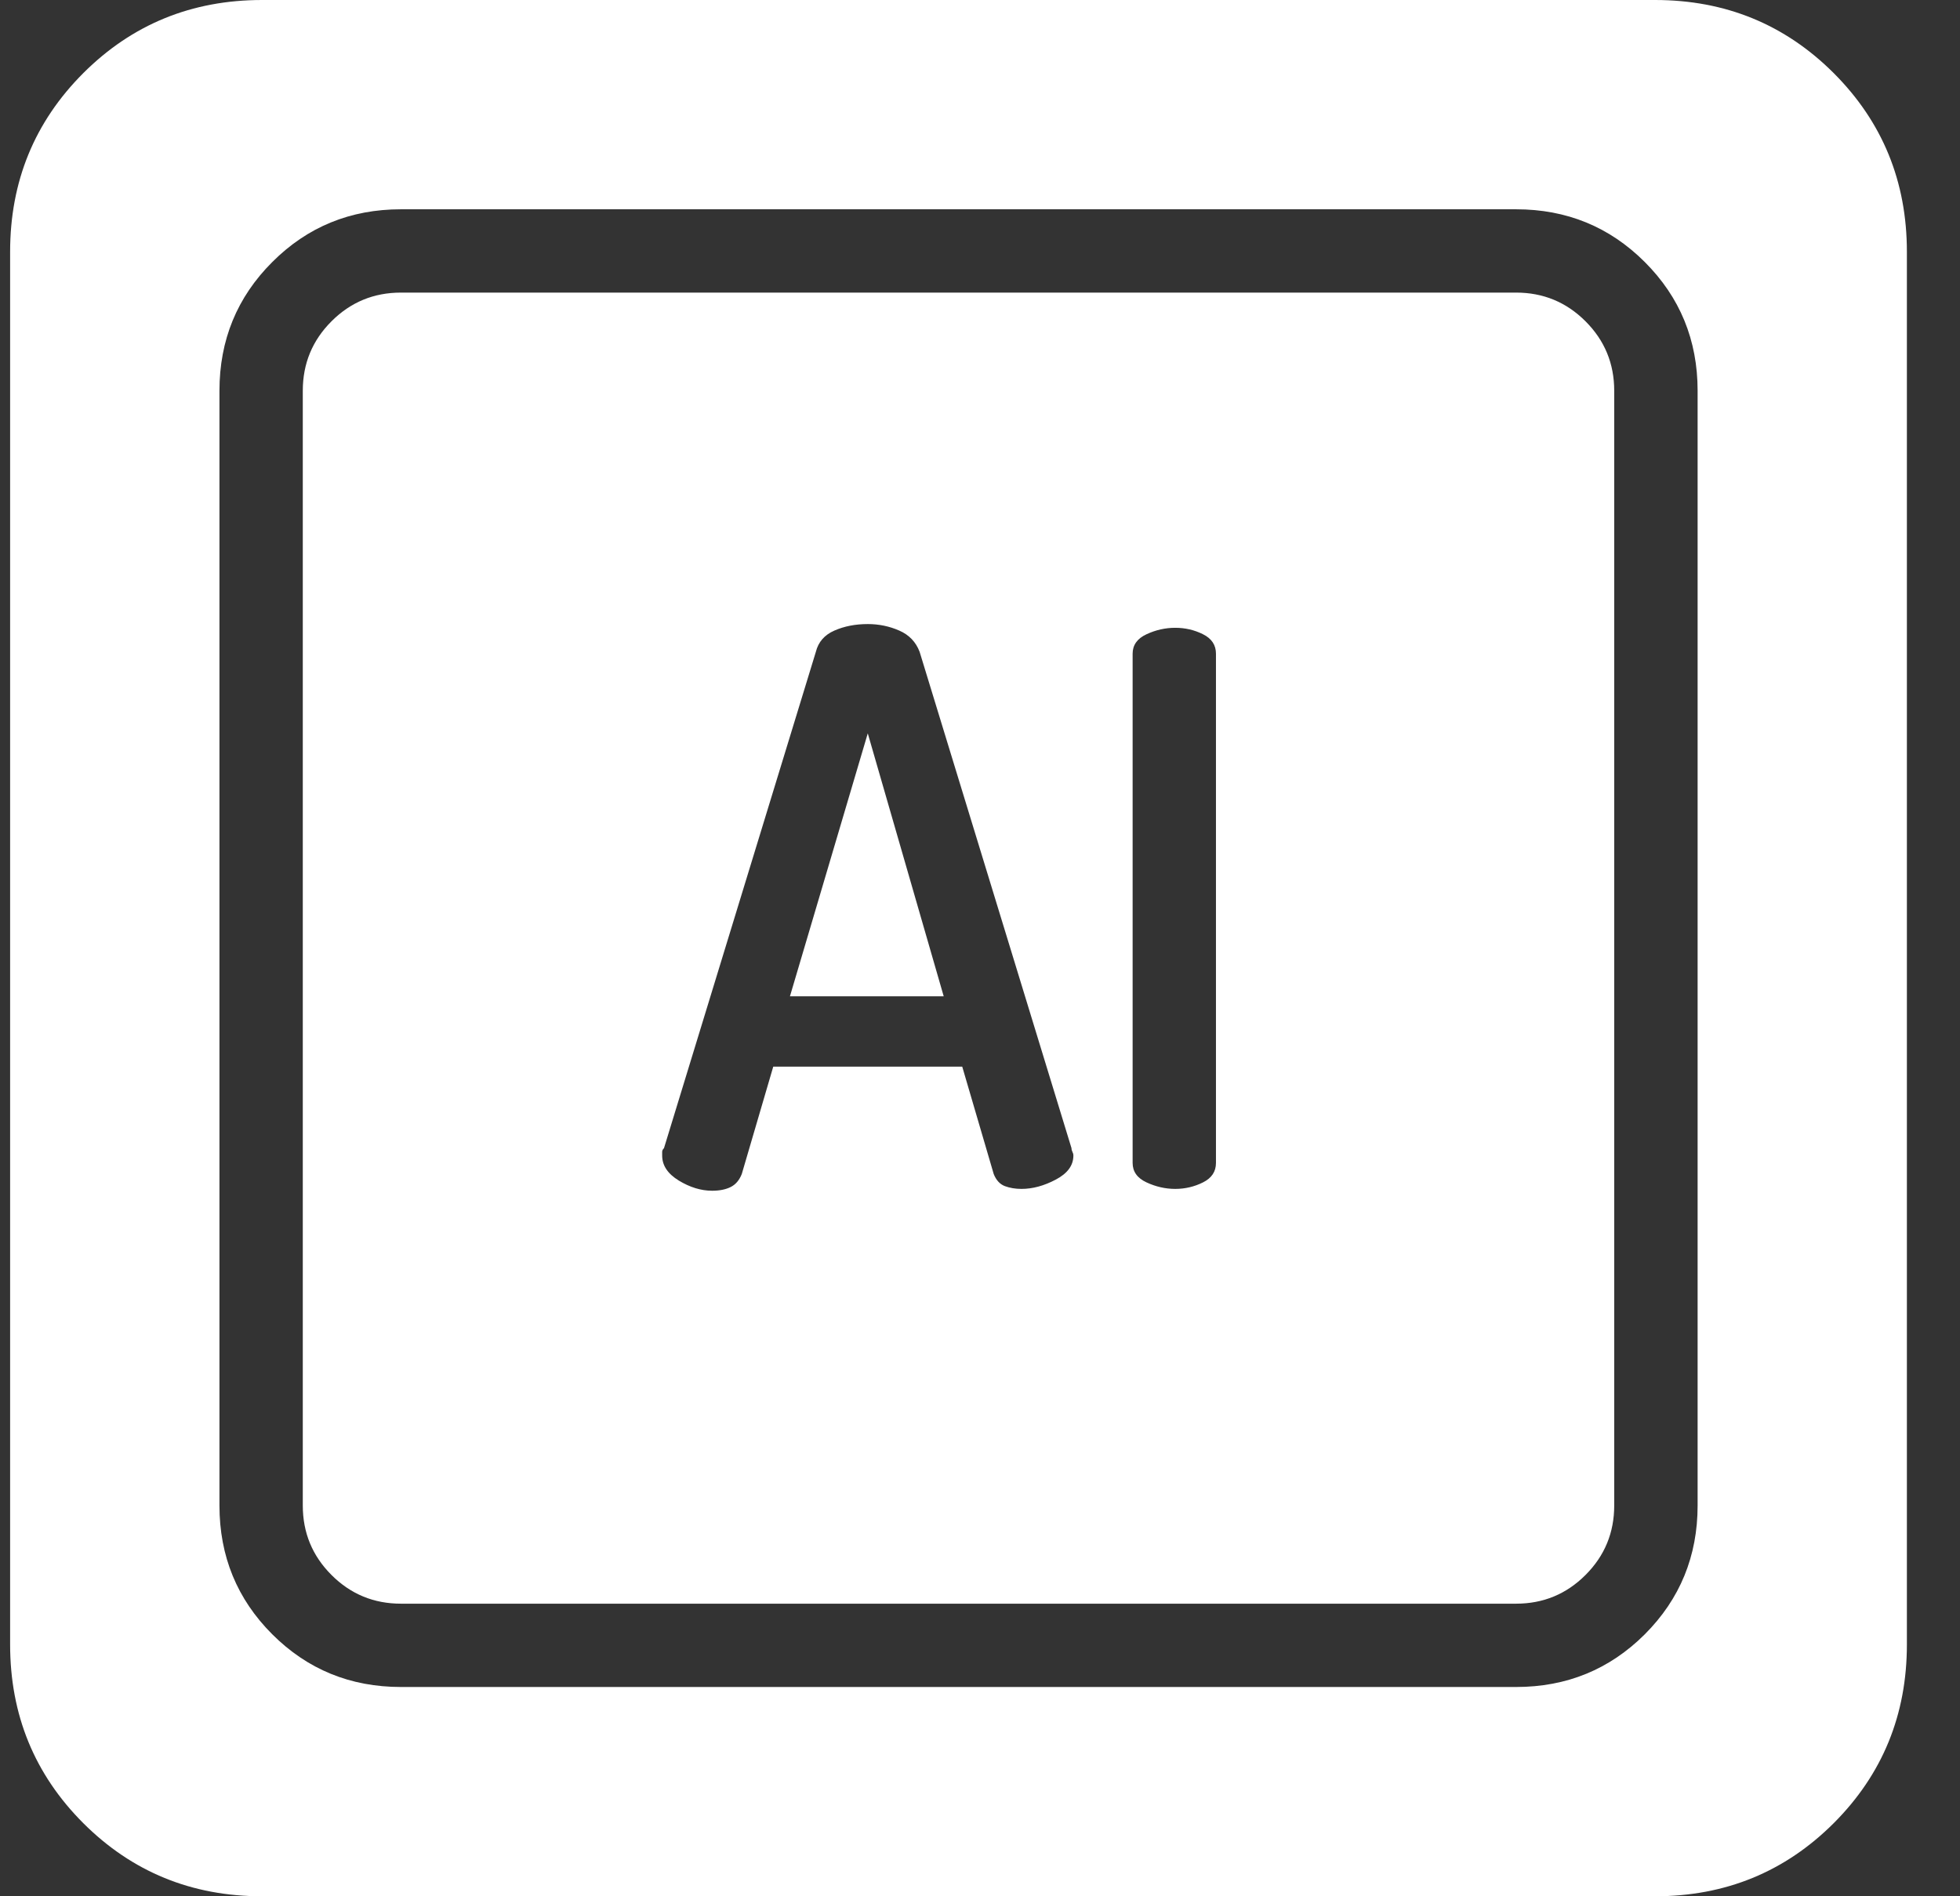<svg width="31" height="30" viewBox="0 0 31 30" fill="none" xmlns="http://www.w3.org/2000/svg">
<rect x="0" y="0" width="31" height="30" fill="#333333" stroke="none"/>
<g clip-path="url(#clip0_67_595)">
<path d="M26.176 0H4.145C3.031 0 2.089 0.386 1.317 1.157C0.546 1.929 0.16 2.871 0.16 3.984V26.016C0.16 27.129 0.546 28.071 1.317 28.843C2.089 29.614 3.031 30 4.145 30H26.176C27.289 30 28.231 29.614 29.003 28.843C29.774 28.071 30.16 27.129 30.16 26.016V3.984C30.16 2.871 29.774 1.929 29.003 1.157C28.231 0.386 27.289 0 26.176 0ZM26.85 23.818C26.85 24.619 26.571 25.298 26.015 25.855C25.458 26.411 24.779 26.689 23.979 26.689H6.342C5.541 26.689 4.862 26.411 4.306 25.855C3.749 25.298 3.471 24.619 3.471 23.818V6.182C3.471 5.381 3.749 4.702 4.306 4.146C4.862 3.589 5.541 3.311 6.342 3.311H23.979C24.779 3.311 25.458 3.589 26.015 4.146C26.571 4.702 26.85 5.381 26.85 6.182V23.818ZM12.494 15.762H14.926L13.725 11.602L12.494 15.762ZM23.979 4.629H6.342C5.912 4.629 5.546 4.78 5.243 5.083C4.94 5.386 4.789 5.752 4.789 6.182V23.818C4.789 24.248 4.94 24.614 5.243 24.917C5.546 25.22 5.912 25.371 6.342 25.371H23.979C24.408 25.371 24.774 25.22 25.077 24.917C25.38 24.614 25.531 24.248 25.531 23.818V6.182C25.531 5.752 25.38 5.386 25.077 5.083C24.774 4.78 24.408 4.629 23.979 4.629ZM16.156 18.809C16.059 18.809 15.971 18.794 15.893 18.765C15.815 18.735 15.756 18.672 15.717 18.574L15.219 16.875H12.23L11.732 18.574C11.693 18.672 11.635 18.74 11.557 18.779C11.479 18.818 11.381 18.838 11.264 18.838C11.088 18.838 10.912 18.784 10.736 18.677C10.56 18.569 10.473 18.438 10.473 18.281C10.473 18.262 10.473 18.242 10.473 18.223C10.473 18.203 10.482 18.184 10.502 18.164L12.904 10.312C12.943 10.156 13.041 10.044 13.197 9.976C13.354 9.907 13.529 9.873 13.725 9.873C13.9 9.873 14.066 9.907 14.223 9.976C14.379 10.044 14.486 10.156 14.545 10.312L16.947 18.164C16.947 18.184 16.952 18.203 16.962 18.223C16.972 18.242 16.977 18.262 16.977 18.281C16.977 18.438 16.884 18.564 16.698 18.662C16.513 18.76 16.332 18.809 16.156 18.809ZM19.232 18.398C19.232 18.535 19.164 18.638 19.027 18.706C18.891 18.774 18.744 18.809 18.588 18.809C18.432 18.809 18.28 18.774 18.134 18.706C17.987 18.638 17.914 18.535 17.914 18.398V10.342C17.914 10.205 17.987 10.102 18.134 10.034C18.28 9.966 18.432 9.932 18.588 9.932C18.744 9.932 18.891 9.966 19.027 10.034C19.164 10.102 19.232 10.205 19.232 10.342V18.398Z" fill="white"/>
</g>
<defs>
<clipPath id="clip0_67_595">
<rect width="30" height="30" fill="white" transform="matrix(1 0 0 -1 0.16 30)"/>
</clipPath>
</defs>
</svg>
